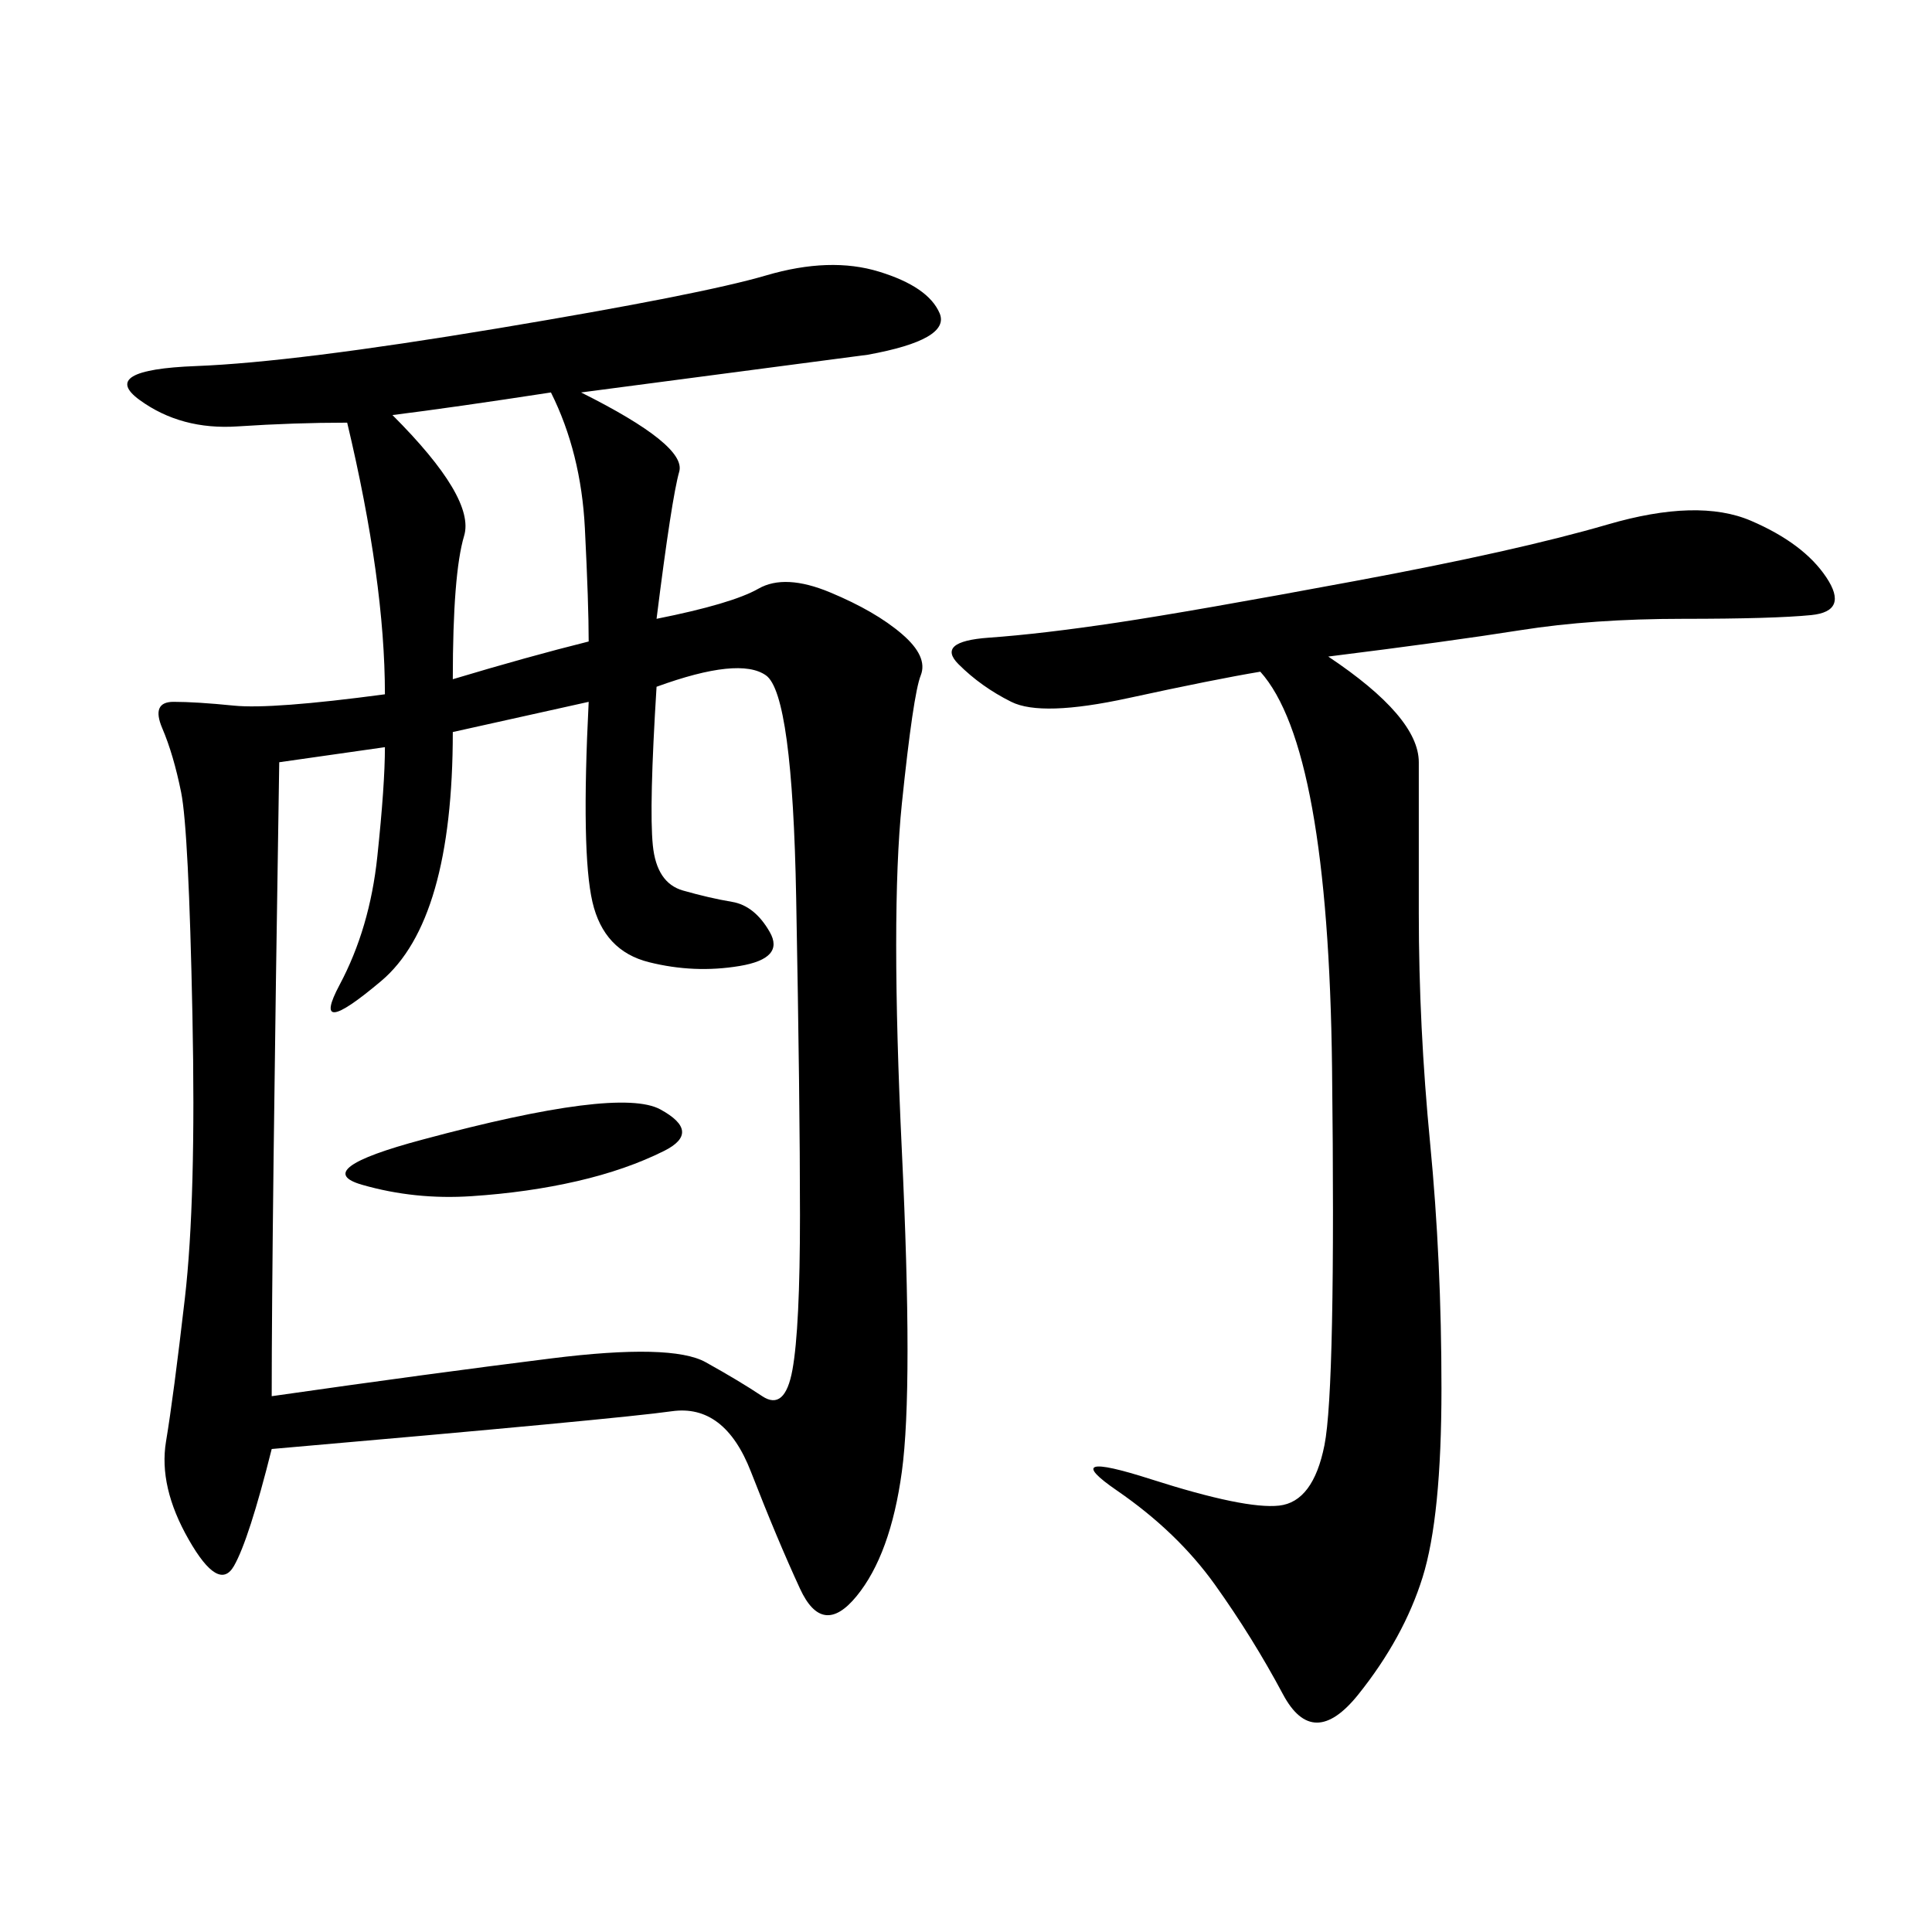 <svg xmlns="http://www.w3.org/2000/svg" xmlns:xlink="http://www.w3.org/1999/xlink" width="300" height="300"><path d="M53.91 65.63Q45.70 65.63 36.91 66.21Q28.13 66.80 21.68 62.11Q15.23 57.42 30.47 56.84Q45.70 56.25 77.34 50.98Q108.98 45.70 118.95 42.77Q128.91 39.84 136.52 42.19Q144.14 44.53 145.90 48.63Q147.66 52.73 134.77 55.08L134.77 55.08L90.23 60.94Q106.64 69.14 105.47 73.24Q104.30 77.34 101.95 96.09L101.95 96.09Q113.67 93.75 117.77 91.41Q121.88 89.06 128.91 91.99Q135.94 94.92 140.04 98.44Q144.14 101.95 142.97 104.88Q141.80 107.81 140.04 124.80Q138.28 141.80 140.04 178.71Q141.80 215.63 140.04 228.52Q138.28 241.41 133.01 247.85Q127.73 254.30 124.22 246.68Q120.70 239.06 116.60 228.52Q112.50 217.97 104.30 219.14Q96.09 220.31 42.19 225L42.19 225Q38.67 239.06 36.33 243.16Q33.98 247.27 29.30 239.06Q24.61 230.86 25.78 223.83Q26.95 216.80 28.71 201.56Q30.47 186.33 29.88 157.62Q29.30 128.91 28.13 123.05Q26.95 117.19 25.20 113.09Q23.44 108.98 26.95 108.98L26.95 108.98Q30.47 108.98 36.33 109.57Q42.19 110.16 59.77 107.81L59.77 107.81Q59.77 90.23 53.91 65.63L53.91 65.63ZM43.36 118.36Q42.19 192.19 42.19 216.80L42.19 216.80Q66.80 213.28 85.55 210.94Q104.30 208.59 109.57 211.52Q114.84 214.45 118.36 216.80Q121.88 219.14 123.05 212.70Q124.22 206.25 124.22 188.67L124.22 188.67Q124.22 171.09 123.63 139.45Q123.05 107.81 118.95 104.88Q114.84 101.95 101.95 106.64L101.95 106.64Q100.78 125.39 101.37 131.25Q101.95 137.11 106.05 138.28Q110.16 139.45 113.67 140.04Q117.19 140.63 119.53 144.73Q121.88 148.83 114.84 150Q107.81 151.17 100.78 149.41Q93.75 147.66 91.99 140.04Q90.23 132.42 91.41 108.98L91.41 108.98L70.31 113.67Q70.31 142.97 59.18 152.34Q48.05 161.72 52.73 152.93Q57.42 144.14 58.59 133.01Q59.77 121.88 59.77 116.02L59.77 116.02L43.36 118.36ZM206.25 101.95Q220.31 111.33 220.31 118.36L220.31 118.36L220.31 141.80Q220.31 159.38 222.07 177.54Q223.83 195.70 223.83 215.63L223.83 215.63Q223.83 235.55 220.90 244.92Q217.97 254.30 210.94 263.09Q203.91 271.88 199.22 263.09Q194.53 254.30 188.67 246.09Q182.81 237.89 173.44 231.45Q164.06 225 178.71 229.69Q193.36 234.38 198.63 233.79Q203.91 233.20 205.66 224.41Q207.42 215.63 206.84 165.82Q206.25 116.02 195.70 104.30L195.70 104.30Q188.67 105.47 175.20 108.40Q161.72 111.33 157.03 108.98Q152.34 106.64 148.83 103.13Q145.31 99.61 153.52 99.02Q161.72 98.44 173.44 96.68Q185.16 94.92 210.35 90.23Q235.55 85.55 249.61 81.45Q263.67 77.34 271.88 80.86Q280.08 84.38 283.59 89.65Q287.11 94.92 281.25 95.51Q275.39 96.09 261.33 96.09L261.33 96.09Q247.27 96.09 236.13 97.85Q225 99.61 206.25 101.95L206.25 101.95ZM60.94 64.45Q73.83 77.34 72.07 83.20Q70.31 89.06 70.31 105.47L70.31 105.47Q82.03 101.95 91.41 99.61L91.41 99.61Q91.41 93.75 90.82 82.03Q90.23 70.31 85.55 60.94L85.55 60.94Q70.31 63.28 60.94 64.45L60.94 64.45ZM65.63 176.95Q96.09 168.75 102.54 172.27Q108.98 175.78 103.13 178.71Q97.27 181.64 89.65 183.40Q82.03 185.16 73.24 185.74Q64.45 186.33 56.25 183.98Q48.05 181.64 65.63 176.95L65.63 176.95Z"/></svg>